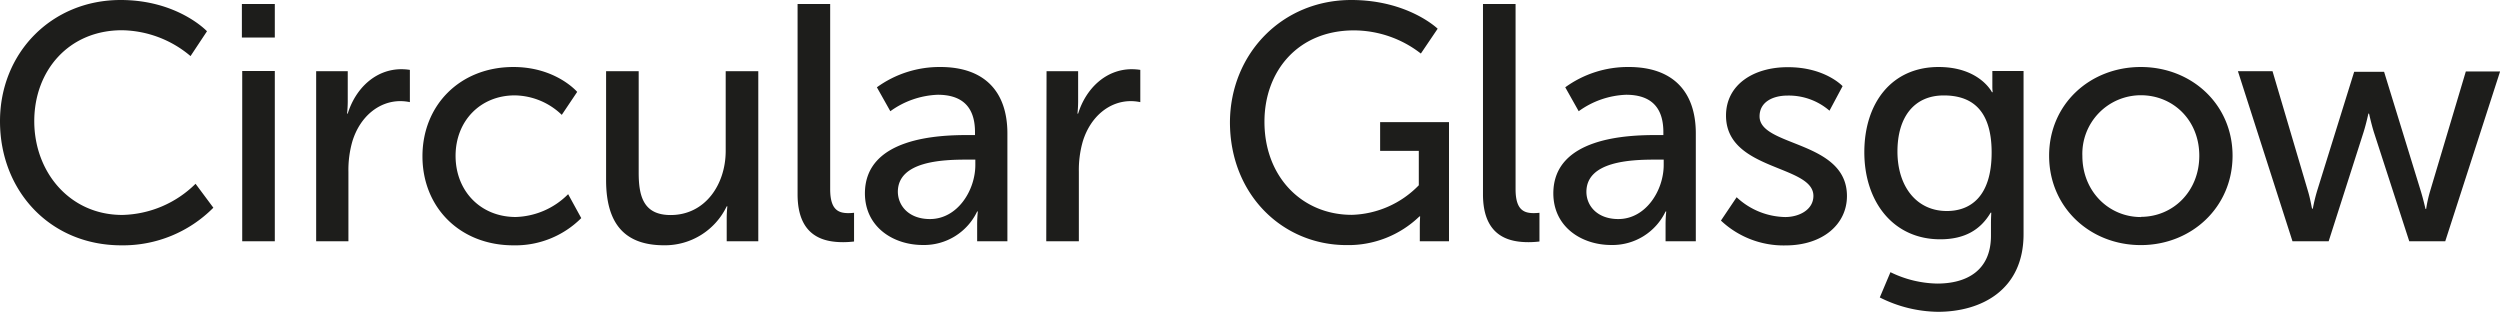 <svg xmlns="http://www.w3.org/2000/svg" viewBox="0 0 522.36 65.15"><defs><style>.cls-1{fill:#1d1d1b;}</style></defs><title>SLL LightAsset 1</title><g id="Layer_2" data-name="Layer 2"><g id="Layer_1-2" data-name="Layer 1"><path class="cls-1" d="M25.2,0C37.14,0,43.25,6.53,43.25,6.53l-3.44,5.19a22.64,22.64,0,0,0-14.33-5.4c-11.09,0-18.32,8.42-18.32,19s7.37,19.59,18.39,19.59A22.44,22.44,0,0,0,40.86,38.4l3.72,5a26.58,26.58,0,0,1-19.24,7.86C10.46,51.25,0,39.88,0,25.34,0,11,10.81,0,25.2,0Z"/><path class="cls-1" d="M50.54.84h6.88v7H50.54Zm.07,14h6.81V50.41H50.61Z"/><path class="cls-1" d="M66.06,14.88h6.6v6.18a25.48,25.48,0,0,1-.14,2.67h.14c1.61-5.2,5.75-9.27,11.23-9.27a12,12,0,0,1,1.75.14v6.74a9.78,9.78,0,0,0-2-.21c-4.35,0-8.36,3.09-10,8.36a21.61,21.61,0,0,0-.84,6.39V50.41H66.06Z"/><path class="cls-1" d="M107.27,14c8.91,0,13.33,5.2,13.33,5.2L117.38,24a14.42,14.42,0,0,0-9.83-4.07c-7.16,0-12.36,5.33-12.36,12.64s5.2,12.77,12.57,12.77a16.09,16.09,0,0,0,10.95-4.77l2.74,5a19.46,19.46,0,0,1-14.18,5.69c-11.17,0-19-7.93-19-18.6S96.1,14,107.27,14Z"/><path class="cls-1" d="M126.64,14.88h6.81V36.09c0,4.91,1,8.84,6.67,8.84,7.23,0,11.51-6.39,11.51-13.41V14.88h6.81V50.41h-6.6V45.7a23.19,23.19,0,0,1,.14-2.59h-.14a14.32,14.32,0,0,1-13.06,8.14c-8,0-12.14-4.21-12.14-13.62Z"/><path class="cls-1" d="M166.65.84h6.81V39.53c0,4.28,1.69,5,3.79,5a10.88,10.88,0,0,0,1.2-.07v6a19.36,19.36,0,0,1-2.25.14c-3.86,0-9.55-1-9.55-10Z"/><path class="cls-1" d="M202.18,28.22h1.54v-.63c0-5.83-3.3-7.79-7.79-7.79a18,18,0,0,0-9.9,3.44l-2.81-5A22.31,22.31,0,0,1,196.49,14c9,0,14,4.92,14,13.9V50.41h-6.32V47a26.66,26.66,0,0,1,.14-2.81h-.14a12.29,12.29,0,0,1-11.37,7c-6.11,0-12.08-3.72-12.08-10.81C180.76,28.71,196.21,28.22,202.18,28.22Zm-7.87,17.55c5.76,0,9.48-6,9.48-11.3V33.35H202c-5.13,0-14.4.35-14.4,6.74C187.64,43,189.89,45.77,194.31,45.77Z"/><path class="cls-1" d="M218.67,14.88h6.6v6.18a25.48,25.48,0,0,1-.14,2.67h.14c1.62-5.2,5.76-9.27,11.23-9.27a12.1,12.1,0,0,1,1.76.14v6.74a9.82,9.82,0,0,0-2-.21c-4.35,0-8.35,3.09-10,8.36a21.61,21.61,0,0,0-.84,6.39V50.41h-6.81Z"/><path class="cls-1" d="M282.34,0c11.87,0,18.05,6,18.05,6l-3.51,5.19a22.84,22.84,0,0,0-14-4.84c-11.66,0-18.68,8.49-18.68,19.09,0,11.52,7.86,19.45,18.25,19.45a20.28,20.28,0,0,0,14-6.18V31.52h-8.08v-6h14.39V50.41h-6.1V47.32c0-1,.07-2.11.07-2.11h-.14a21.37,21.37,0,0,1-15.24,6c-13.34,0-24.36-10.53-24.36-25.7C257.07,11.23,267.88,0,282.34,0Z"/><path class="cls-1" d="M309.86.84h6.81V39.53c0,4.28,1.69,5,3.79,5a11.12,11.12,0,0,0,1.2-.07v6a19.36,19.36,0,0,1-2.25.14c-3.86,0-9.55-1-9.55-10Z"/><path class="cls-1" d="M346,28.22h1.55v-.63c0-5.83-3.3-7.79-7.79-7.79a18,18,0,0,0-9.9,3.44l-2.81-5A22.28,22.28,0,0,1,340.33,14c9,0,14,4.92,14,13.9V50.41h-6.32V47a26.66,26.66,0,0,1,.14-2.81h-.14a12.29,12.29,0,0,1-11.37,7c-6.11,0-12.08-3.72-12.08-10.81C324.6,28.71,340.05,28.22,346,28.22Zm-7.86,17.55c5.76,0,9.48-6,9.48-11.3V33.35h-1.76c-5.12,0-14.39.35-14.39,6.74C331.48,43,333.73,45.77,338.15,45.77Z"/><path class="cls-1" d="M362.86,41.21A15.24,15.24,0,0,0,373,45.35c2.95,0,5.9-1.54,5.9-4.42,0-6.53-18.26-5.2-18.26-16.78,0-6.46,5.76-10.11,12.85-10.11C381.32,14,385,18,385,18l-2.74,5.13a13,13,0,0,0-8.78-3.16c-2.95,0-5.83,1.26-5.83,4.35,0,6.39,18.26,5,18.26,16.64,0,5.9-5.06,10.32-12.85,10.32a19.1,19.1,0,0,1-13.48-5.19Z"/><path class="cls-1" d="M404.77,59.25c6.18,0,11.23-2.73,11.23-10V46.69c0-1.13.07-2.25.07-2.25h-.14C413.83,48,410.53,50,405.4,50c-9.9,0-15.86-7.94-15.86-18.19S395.22,14,405.05,14c8.57,0,11.16,5.27,11.16,5.27h.15a9.08,9.08,0,0,1-.07-1.13v-3.3h6.52V48.93c0,11.73-8.91,16.22-17.9,16.22a27.6,27.6,0,0,1-12.14-3L395,56.87A23,23,0,0,0,404.77,59.25Zm11.37-27.38c0-9.26-4.49-11.93-10-11.93-6.17,0-9.68,4.49-9.68,11.72s3.93,12.43,10.32,12.43C411.65,44.09,416.14,41.14,416.14,31.87Z"/><path class="cls-1" d="M447.31,14c10.6,0,19.17,7.79,19.17,18.54s-8.57,18.67-19.17,18.67-19.16-7.86-19.16-18.67S436.71,14,447.31,14Zm0,31.31c6.74,0,12.22-5.33,12.22-12.77s-5.48-12.64-12.22-12.64A12.23,12.23,0,0,0,435.1,32.58C435.1,40,440.64,45.35,447.31,45.35Z"/><path class="cls-1" d="M467.6,14.88h7.23l7.37,24.93c.56,1.82.84,3.79.91,3.79h.14a35.28,35.28,0,0,1,.92-3.79L491.89,15h6.25l7.65,24.86c.56,1.82,1,3.79,1,3.79h.14a27.6,27.6,0,0,1,.85-3.79l7.44-24.93h7.16L510.92,50.41H503.4L496,27.59c-.56-1.82-1-3.86-1-3.86h-.14s-.42,2-1,3.86l-7.3,22.82H479Z"/></g></g></svg>
